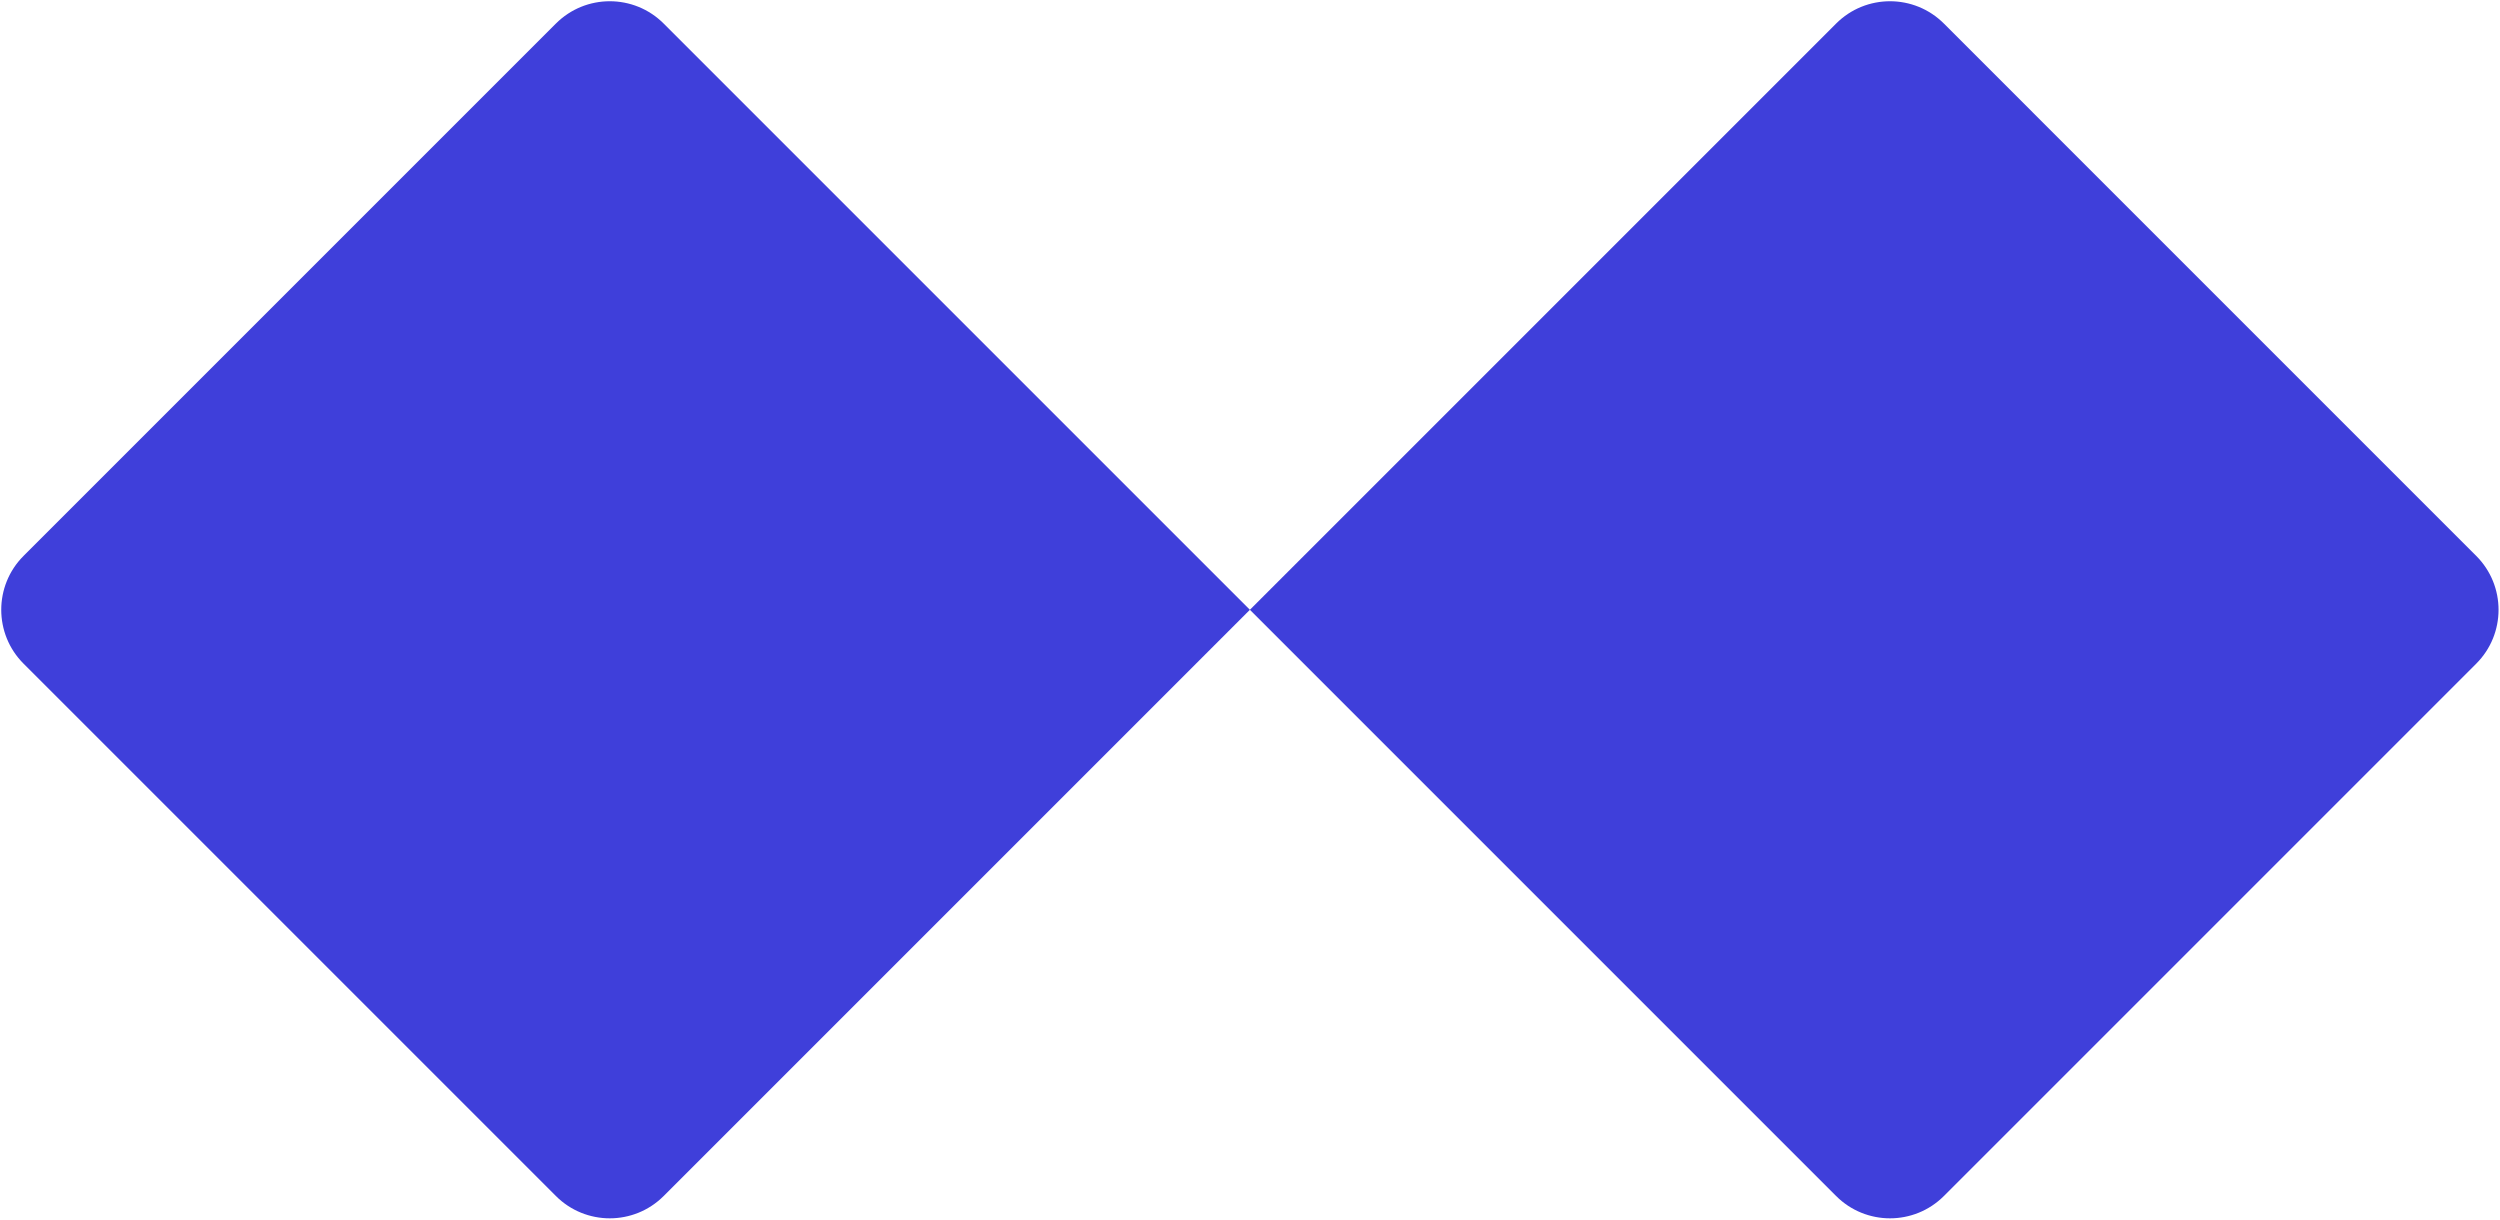 <svg width="656" height="320" viewBox="0 0 656 320" fill="none" xmlns="http://www.w3.org/2000/svg">
<path d="M145.866 6.185C153.676 -1.625 166.339 -1.625 174.15 6.185L327.973 160.008L174.15 313.83C166.339 321.641 153.676 321.641 145.866 313.831L6.185 174.15C-1.625 166.339 -1.625 153.676 6.185 145.866L145.866 6.185Z" fill="#3F3FDA"/>
<path d="M481.795 6.185C489.606 -1.625 502.269 -1.625 510.08 6.185L649.76 145.866C657.571 153.676 657.571 166.339 649.76 174.15L510.08 313.83C502.269 321.641 489.606 321.641 481.795 313.831L327.973 160.008L481.795 6.185Z" fill="#3F3FDA"/>
</svg>
